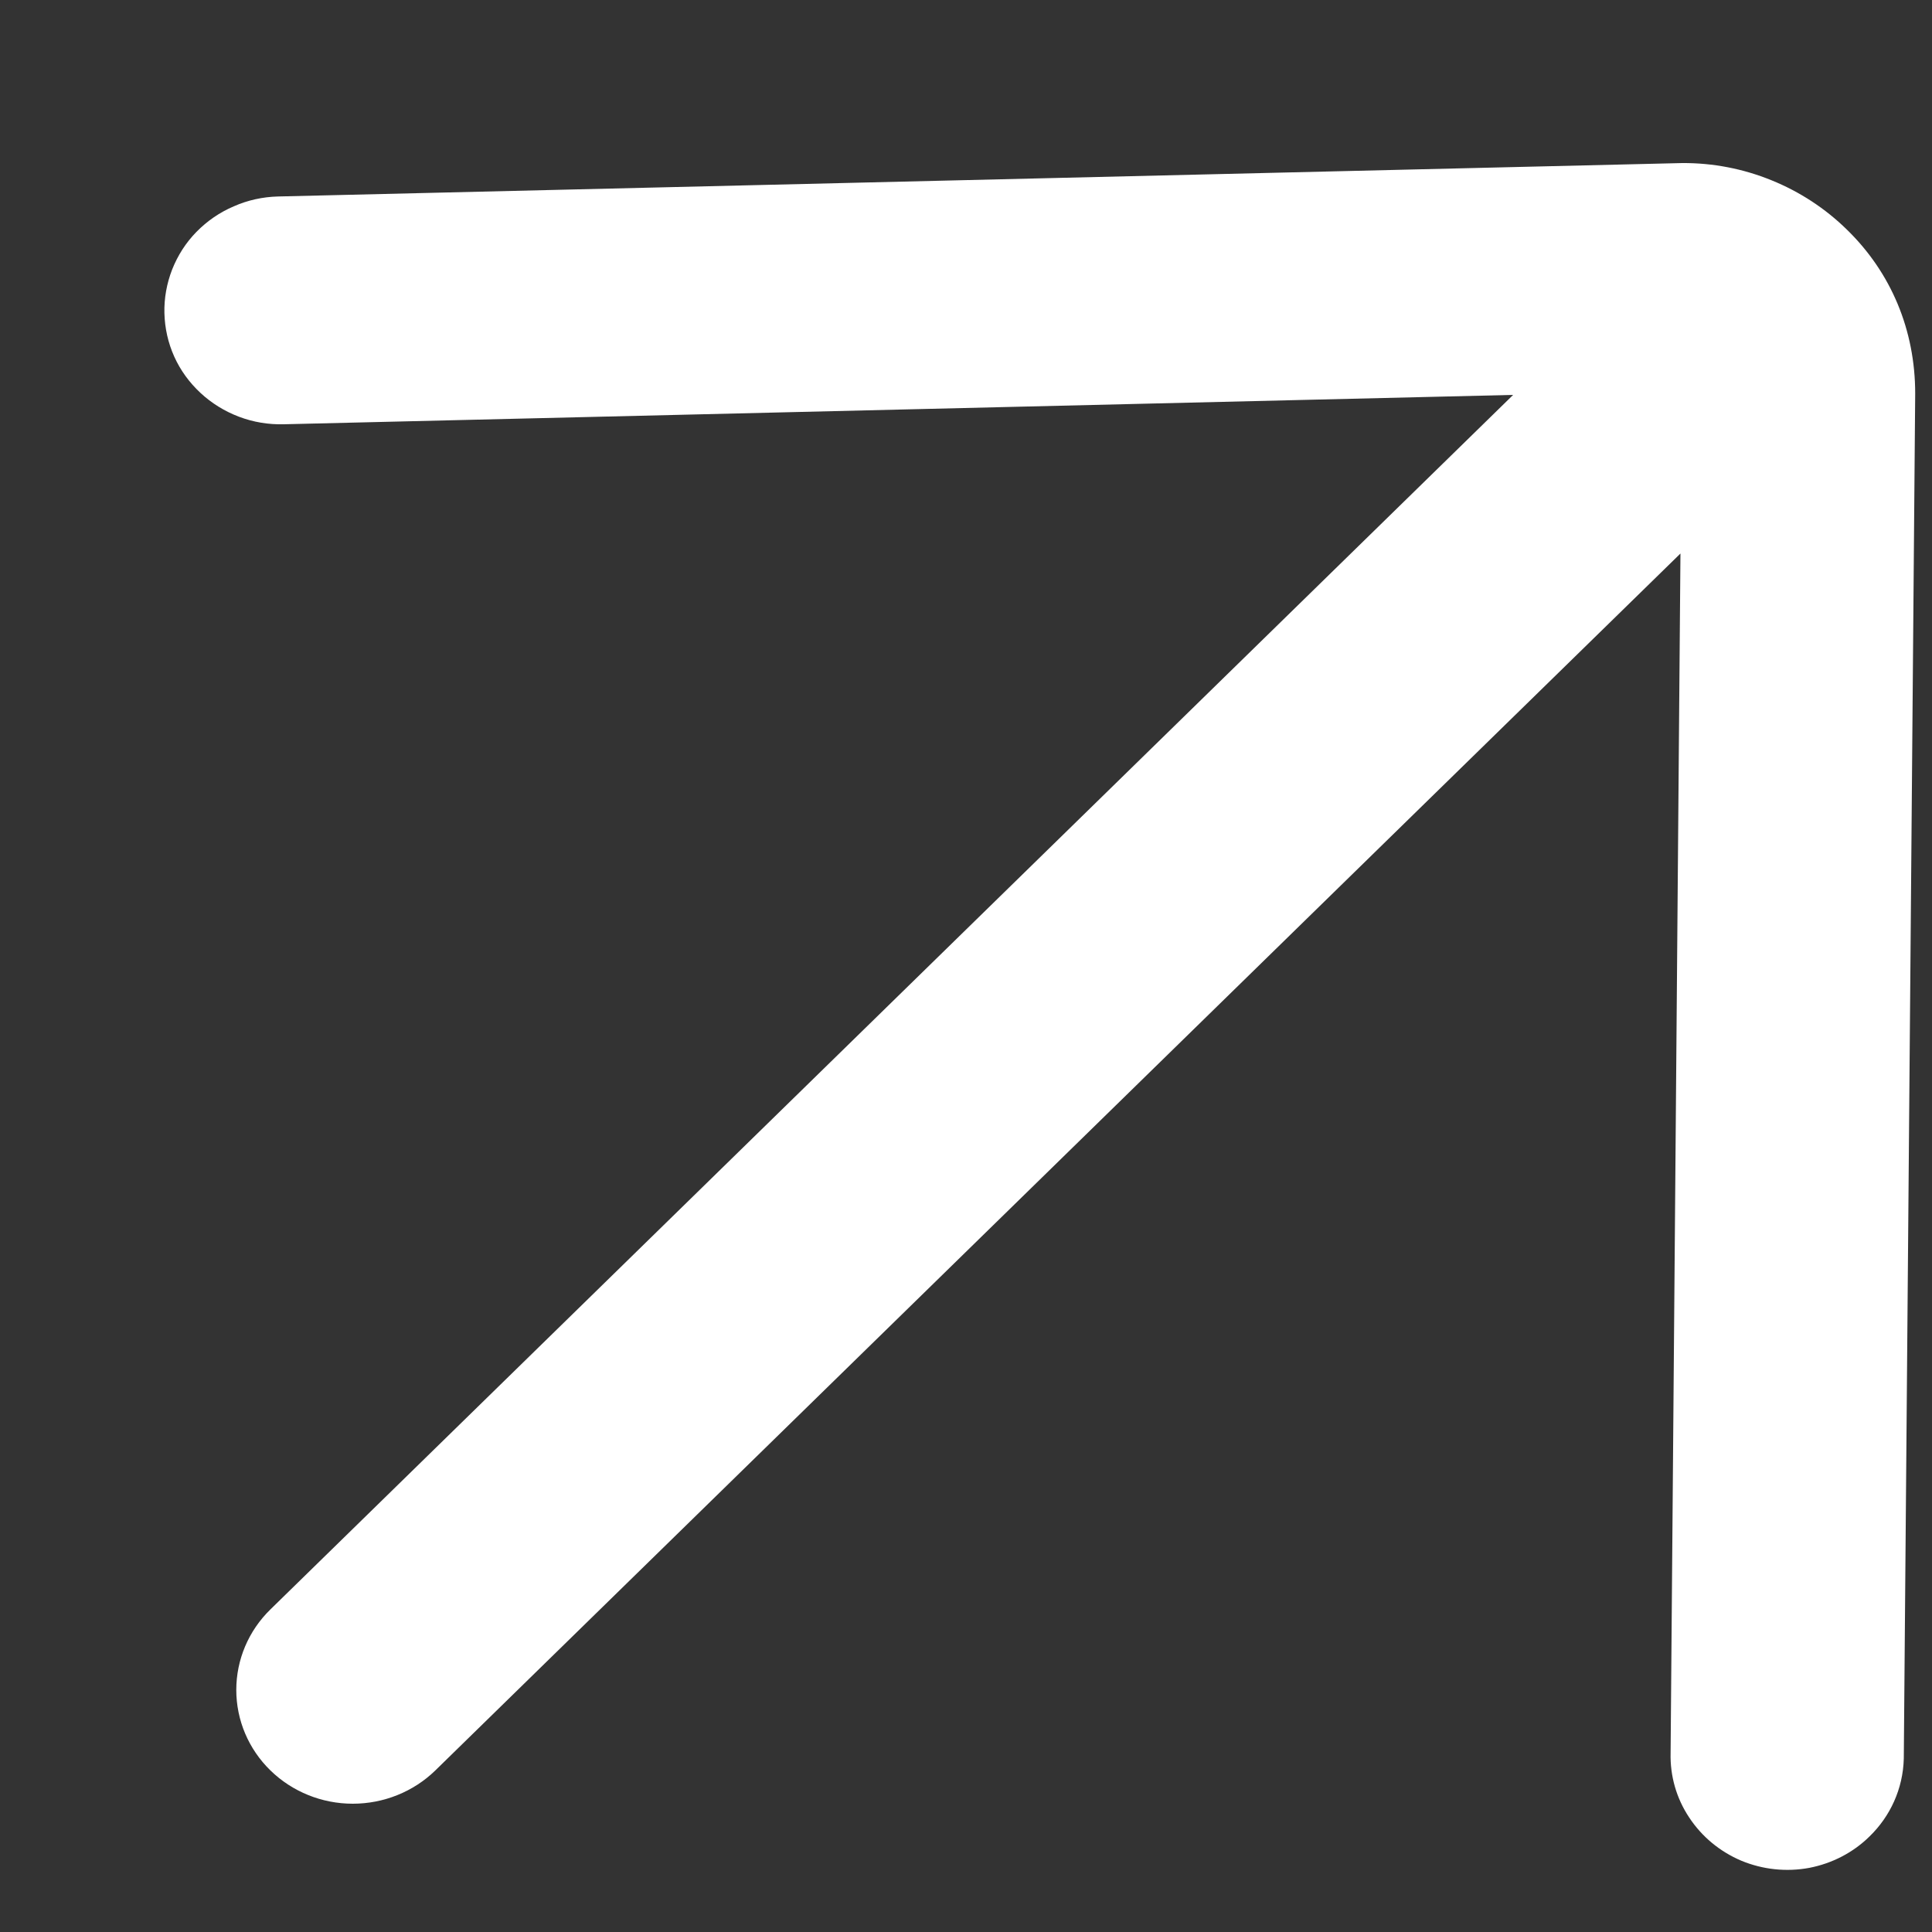 <?xml version="1.0" encoding="UTF-8"?> <svg xmlns="http://www.w3.org/2000/svg" width="10" height="10" viewBox="0 0 10 10" fill="none"><rect x="0" y="0" width="10" height="10" fill="#333333" stroke="none"/><path d="M1.4 8.33L7.832 2.044L1.469 2.196C1.389 2.198 1.311 2.185 1.237 2.157C1.163 2.129 1.095 2.087 1.038 2.034C0.98 1.98 0.934 1.917 0.902 1.846C0.87 1.775 0.853 1.699 0.851 1.621C0.849 1.544 0.863 1.467 0.891 1.395C0.92 1.322 0.962 1.256 1.017 1.2C1.072 1.144 1.137 1.099 1.21 1.068C1.282 1.036 1.36 1.019 1.439 1.017L8.707 0.844C8.865 0.843 9.022 0.873 9.169 0.933C9.315 0.992 9.448 1.079 9.56 1.189C9.788 1.411 9.913 1.708 9.913 2.037L9.854 9.102C9.85 9.26 9.783 9.402 9.677 9.505C9.592 9.589 9.483 9.645 9.365 9.668C9.246 9.69 9.124 9.677 9.013 9.631C8.902 9.584 8.808 9.506 8.743 9.407C8.677 9.308 8.644 9.192 8.647 9.074L8.698 2.865L2.253 9.164C2.14 9.274 1.986 9.336 1.826 9.336C1.666 9.336 1.513 9.274 1.4 9.164C1.286 9.053 1.223 8.903 1.223 8.747C1.223 8.591 1.286 8.441 1.4 8.33Z" fill="white"></path></svg> 